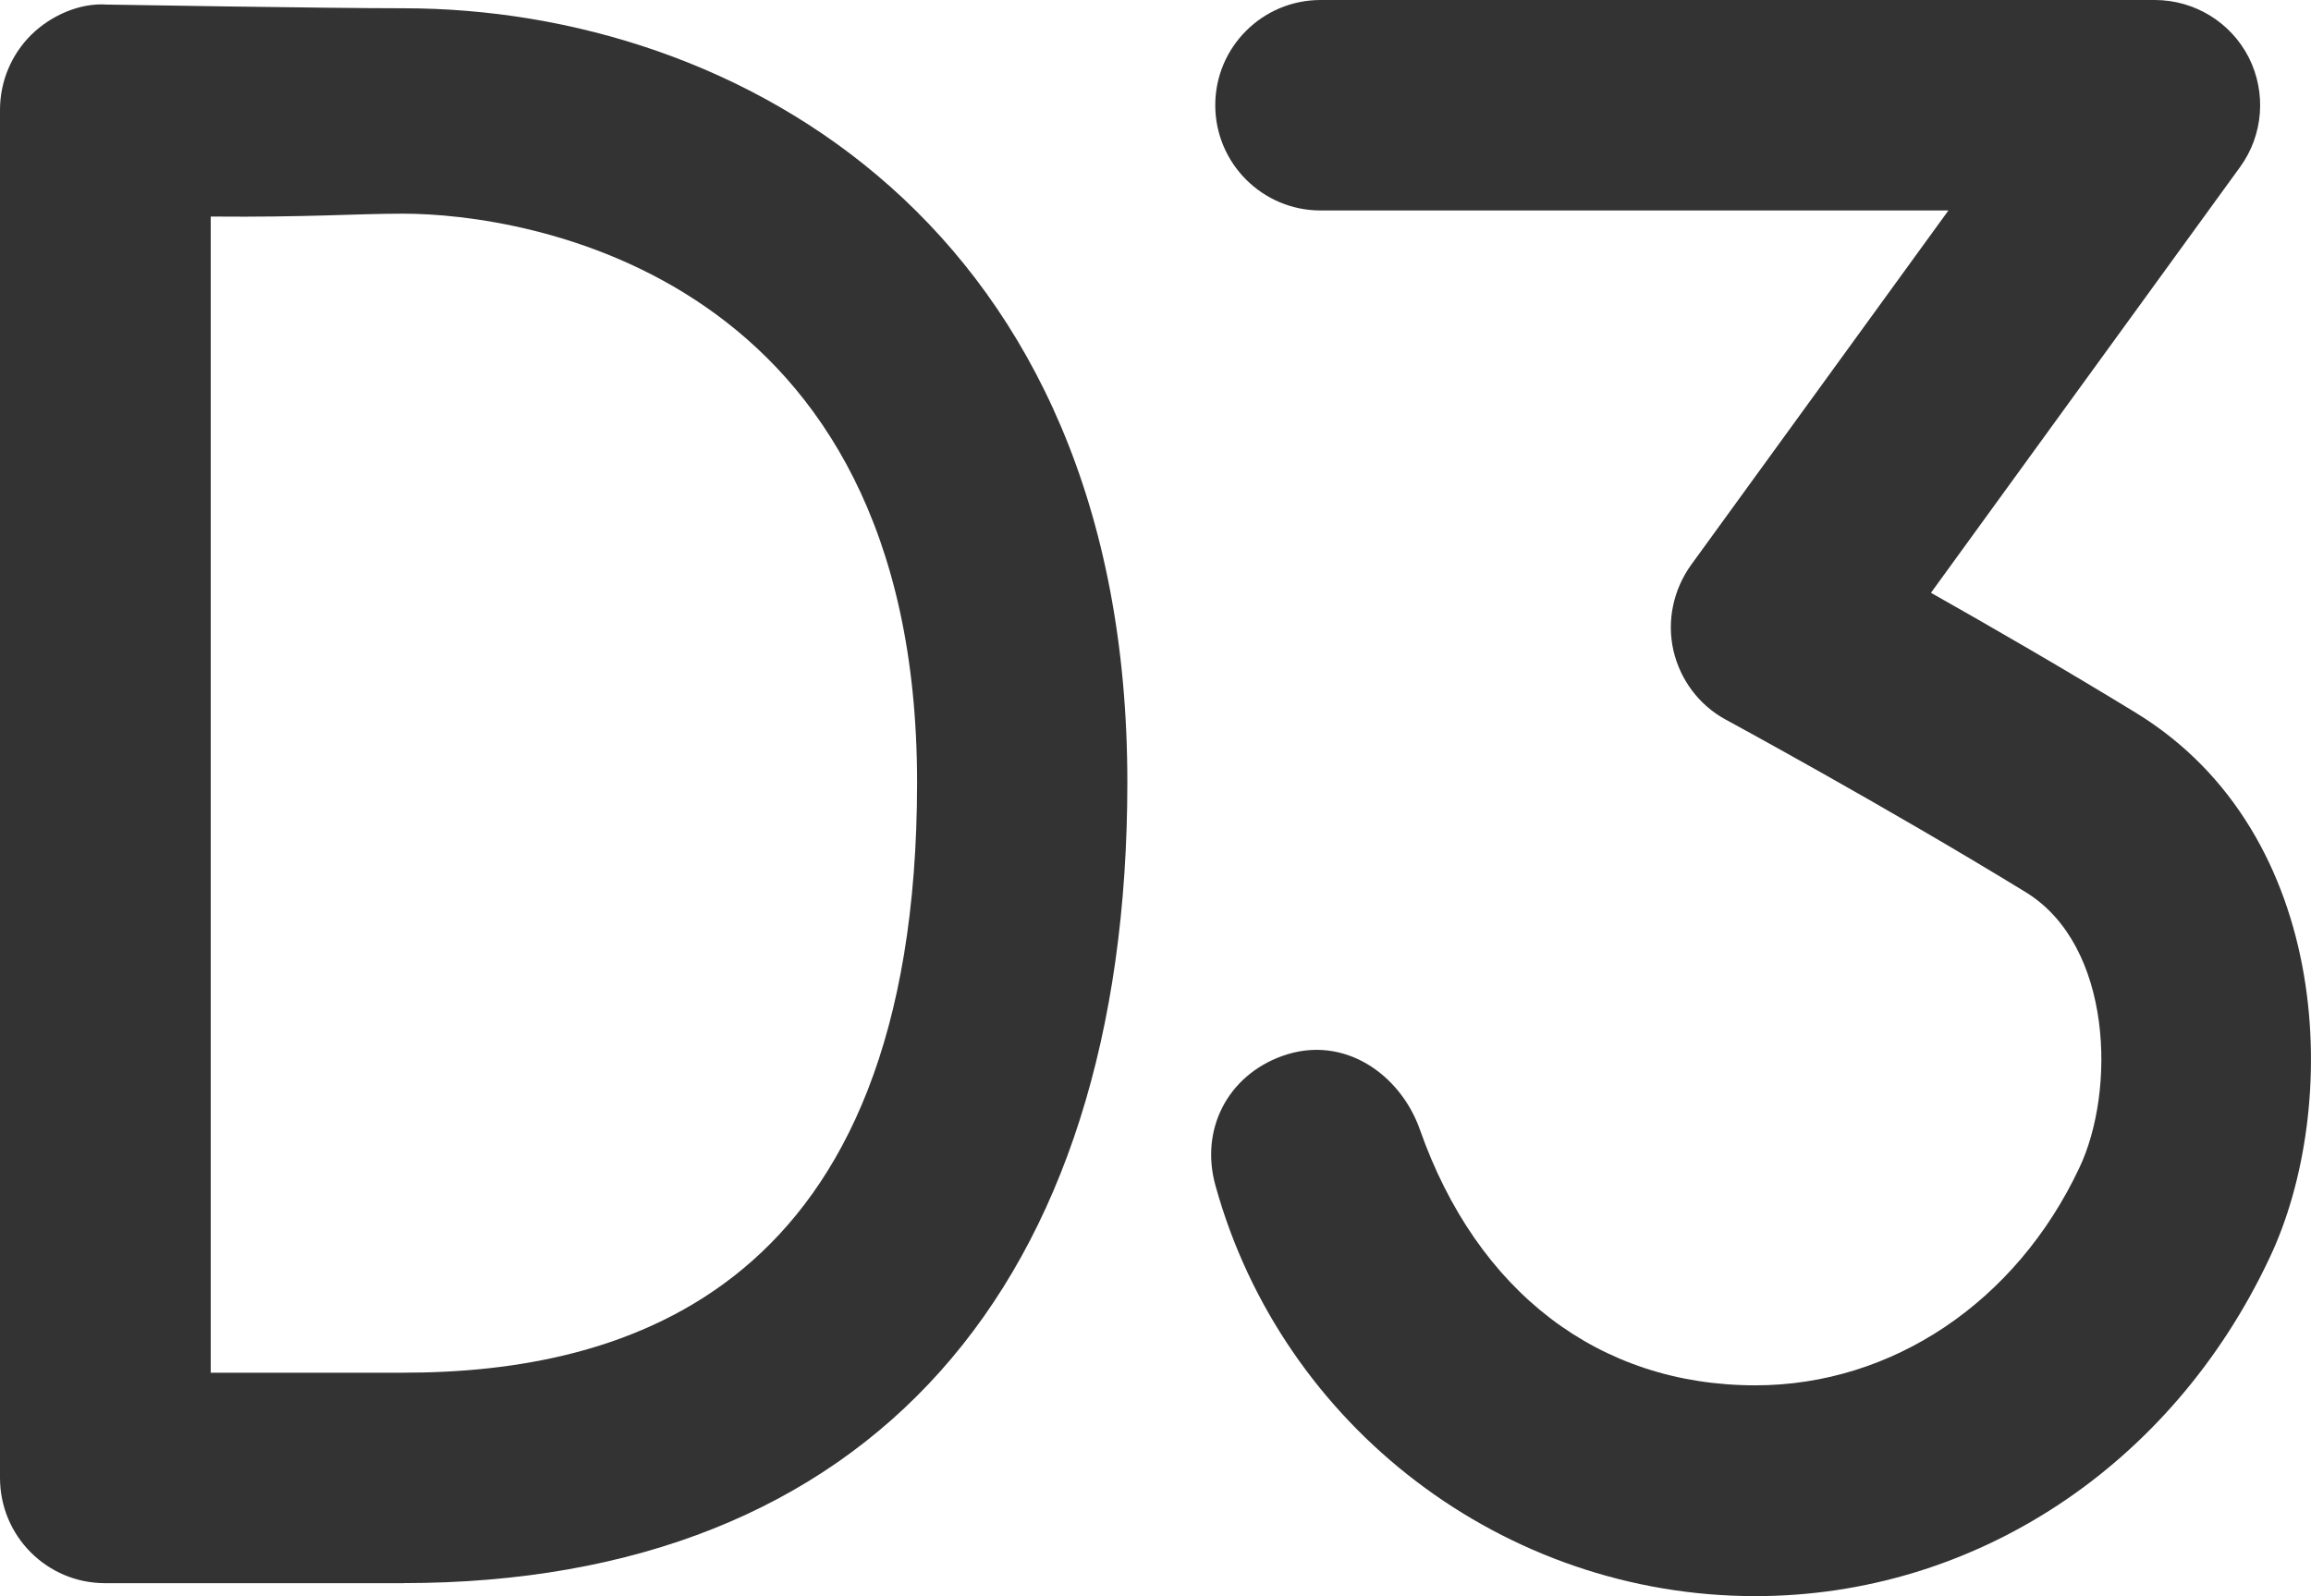 <?xml version="1.0" encoding="UTF-8"?><svg id="Layer_1" xmlns="http://www.w3.org/2000/svg" viewBox="0 0 369.05 254.96"><defs><style>.cls-1{fill:#333;stroke-width:0px;}</style></defs><path class="cls-1" d="m280.31,254.96c-40.06,0-75.52-26.97-86.2-65.55-2.52-8.97,1.93-17.6,10.66-20.73,9.86-3.54,18.89,3,21.97,11.74,9.12,25.92,28.58,40.87,53.58,40.87,21.83,0,41.63-13.3,51.71-34.69,5.86-12.27,5.37-35.56-8.53-44.08-22.4-13.73-47.78-27.5-47.91-27.57-4.26-2.31-7.27-6.34-8.36-11.07-1.07-4.72-.01-9.67,2.81-13.62l41.11-56.64h-100.26c-9.28,0-16.82-7.53-16.82-16.82S201.61,0,210.89,0h133.2c6.37,0,12.15,3.56,15.02,9.17,2.85,5.64,2.33,12.42-1.4,17.53l-49.35,67.99c9.38,5.3,21.39,12.23,32.74,19.18,31.63,19.37,32.75,63.04,21.32,87.09-15.66,33.29-47.15,54-82.11,54Z"/><path class="cls-1" d="m64.4,252.89H16.77c-9.26,0-16.77-7.51-16.77-16.83V17.55c0-4.51,1.79-8.81,4.98-11.98C8.19,2.41,12.81.44,17.03.73c0,0,34.87.59,47.37.59,53.34,0,115.63,34.89,115.63,123.64,0,80.28-41.06,127.92-115.63,127.92Zm-30.75-33.62h30.75c35.25,0,82.05-12.82,82.05-94.3S83.66,34.13,64.4,34.13c-7.74,0-15.2.6-30.75.46v184.68Z"/></svg>